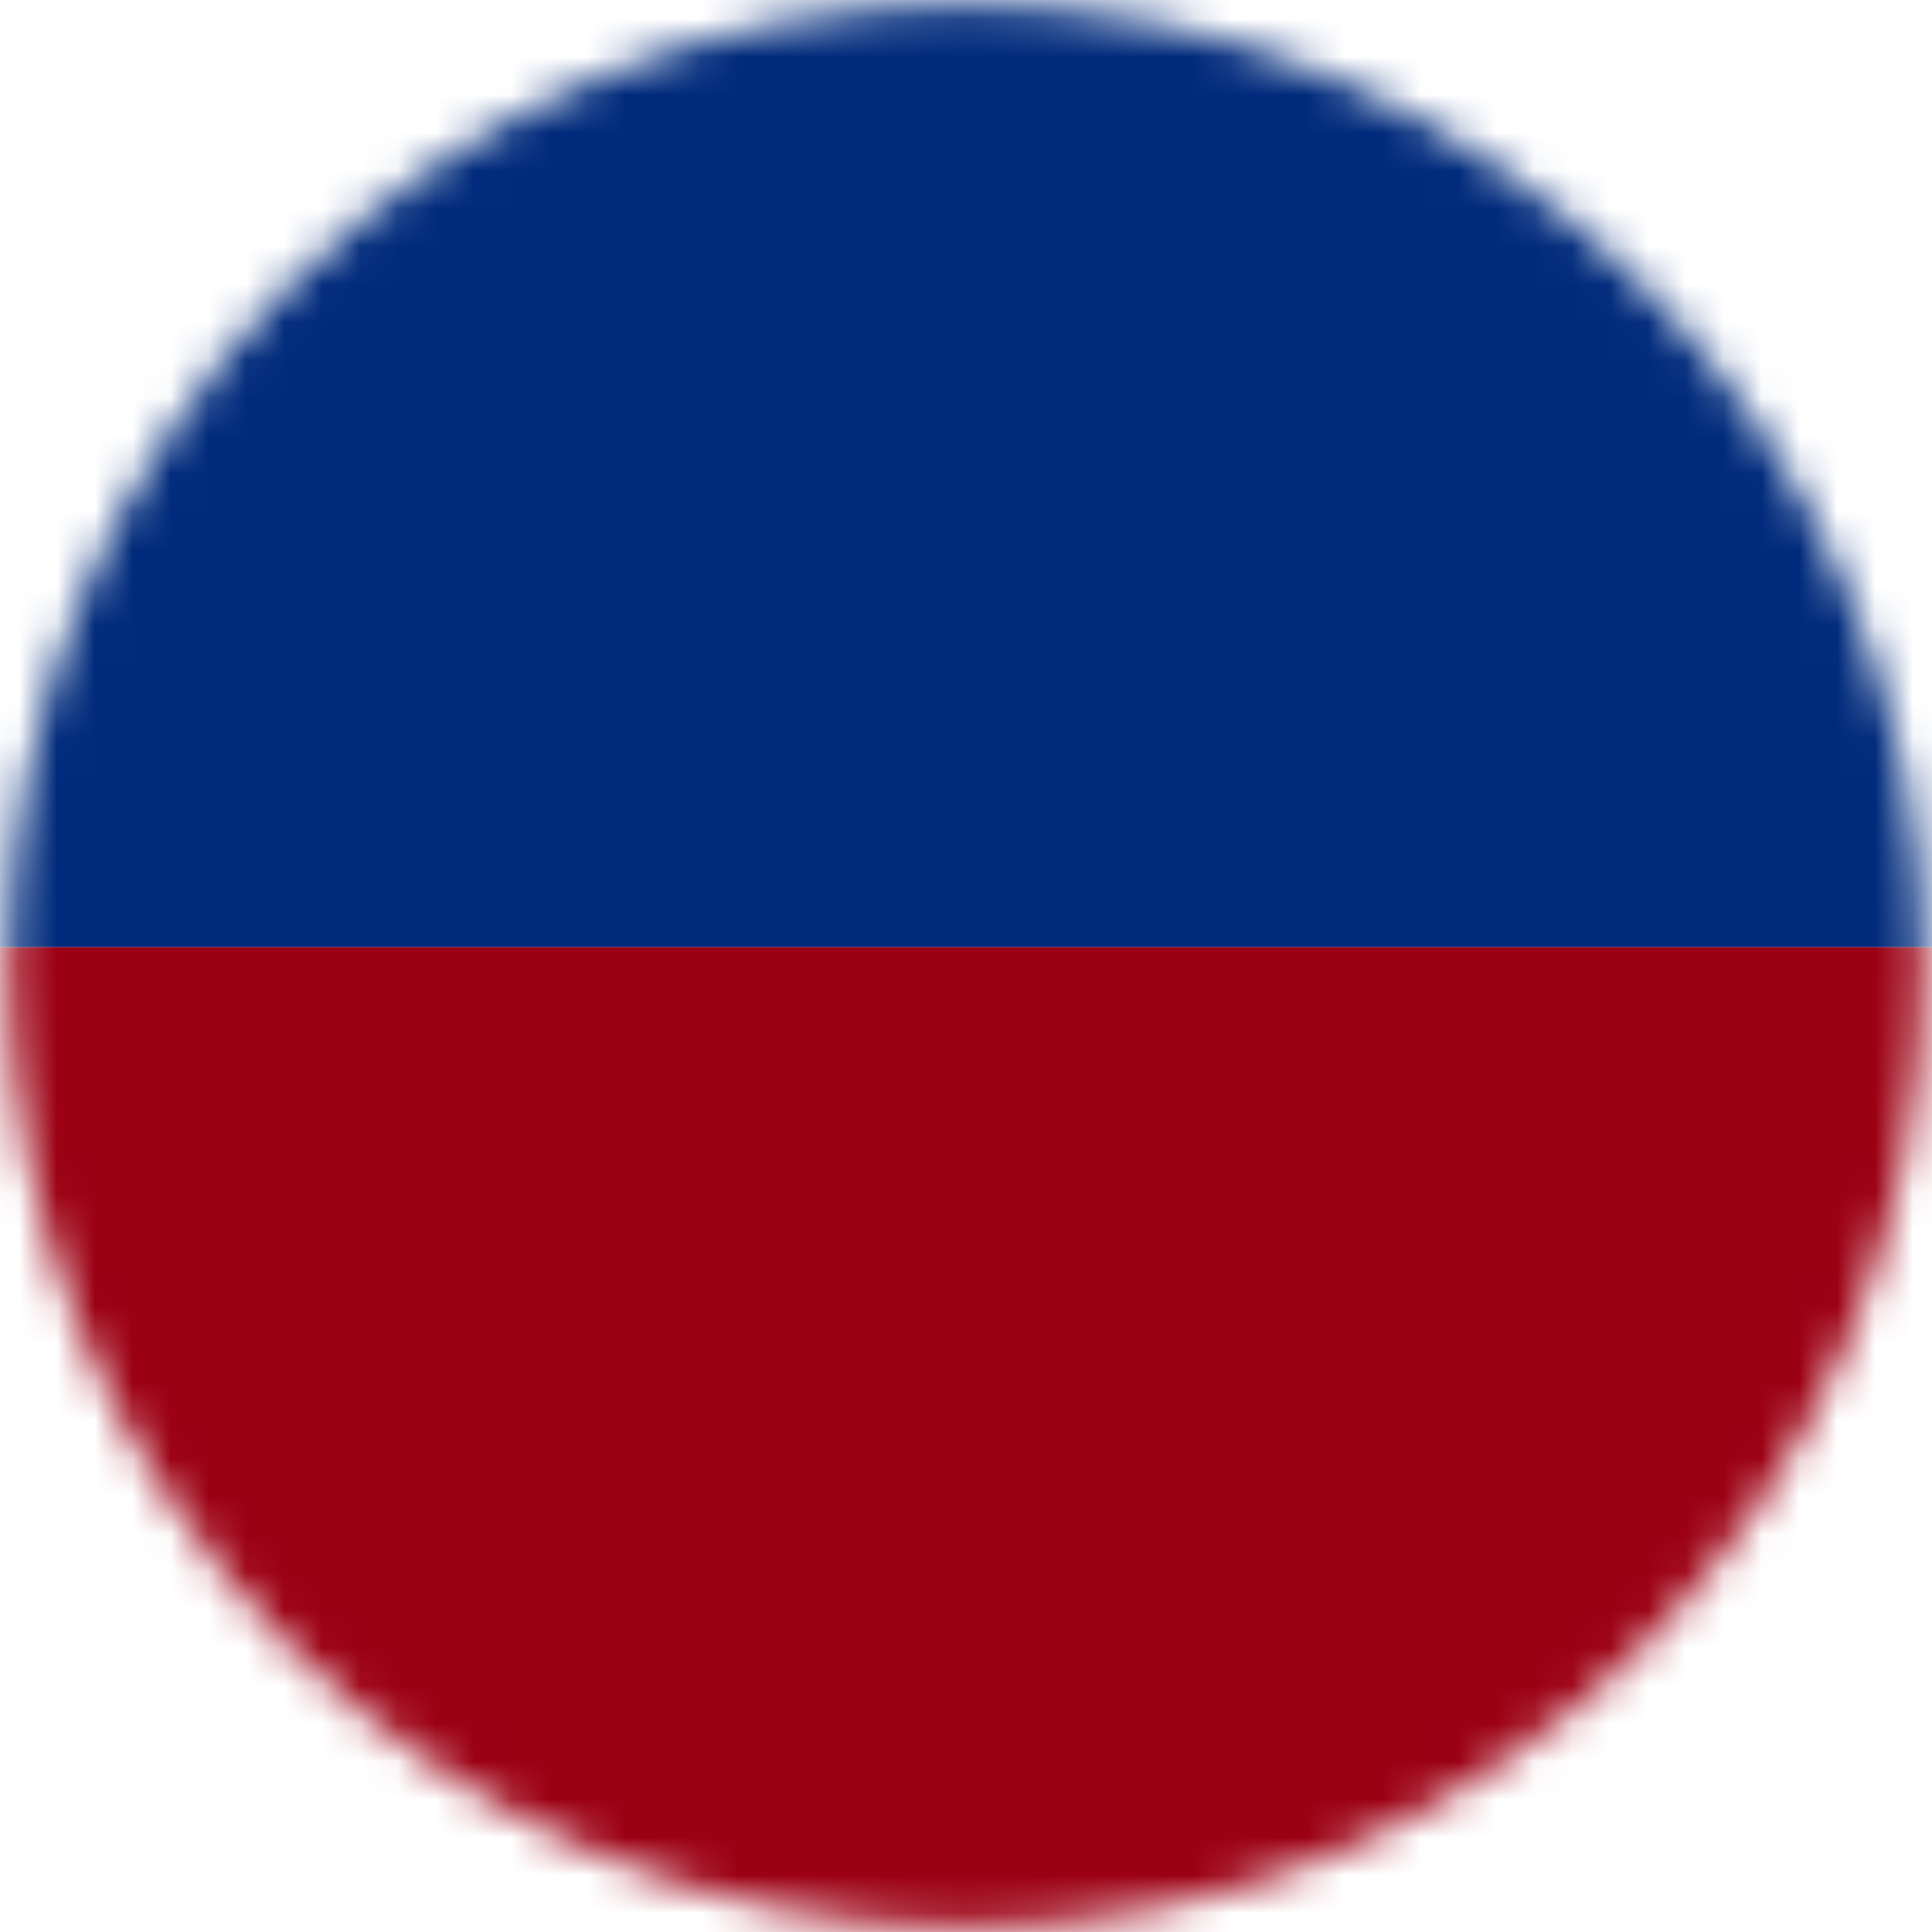 <?xml version="1.0" encoding="UTF-8"?> <svg xmlns="http://www.w3.org/2000/svg" width="51" height="51" viewBox="0 0 51 51" fill="none"><mask id="mask0_778_7755" style="mask-type:luminance" maskUnits="userSpaceOnUse" x="0" y="0" width="51" height="51"><path d="M25.499 50.887C39.459 50.887 50.776 39.521 50.776 25.5C50.776 11.479 39.459 0.113 25.499 0.113C11.539 0.113 0.222 11.479 0.222 25.5C0.222 39.521 11.539 50.887 25.499 50.887Z" fill="white"></path></mask><g mask="url(#mask0_778_7755)"><g clip-path="url(#clip0_778_7755)"><path d="M-26 24.999L-26 56.998L96 56.998V24.999L-26 24.999Z" fill="#9B0013"></path><path d="M-26 -7L-26 24.999L96 24.999V-7L-26 -7Z" fill="#002A7B"></path></g></g><defs><clipPath id="clip0_778_7755"><rect width="122" height="64" fill="white" transform="translate(-26 -7)"></rect></clipPath></defs></svg> 